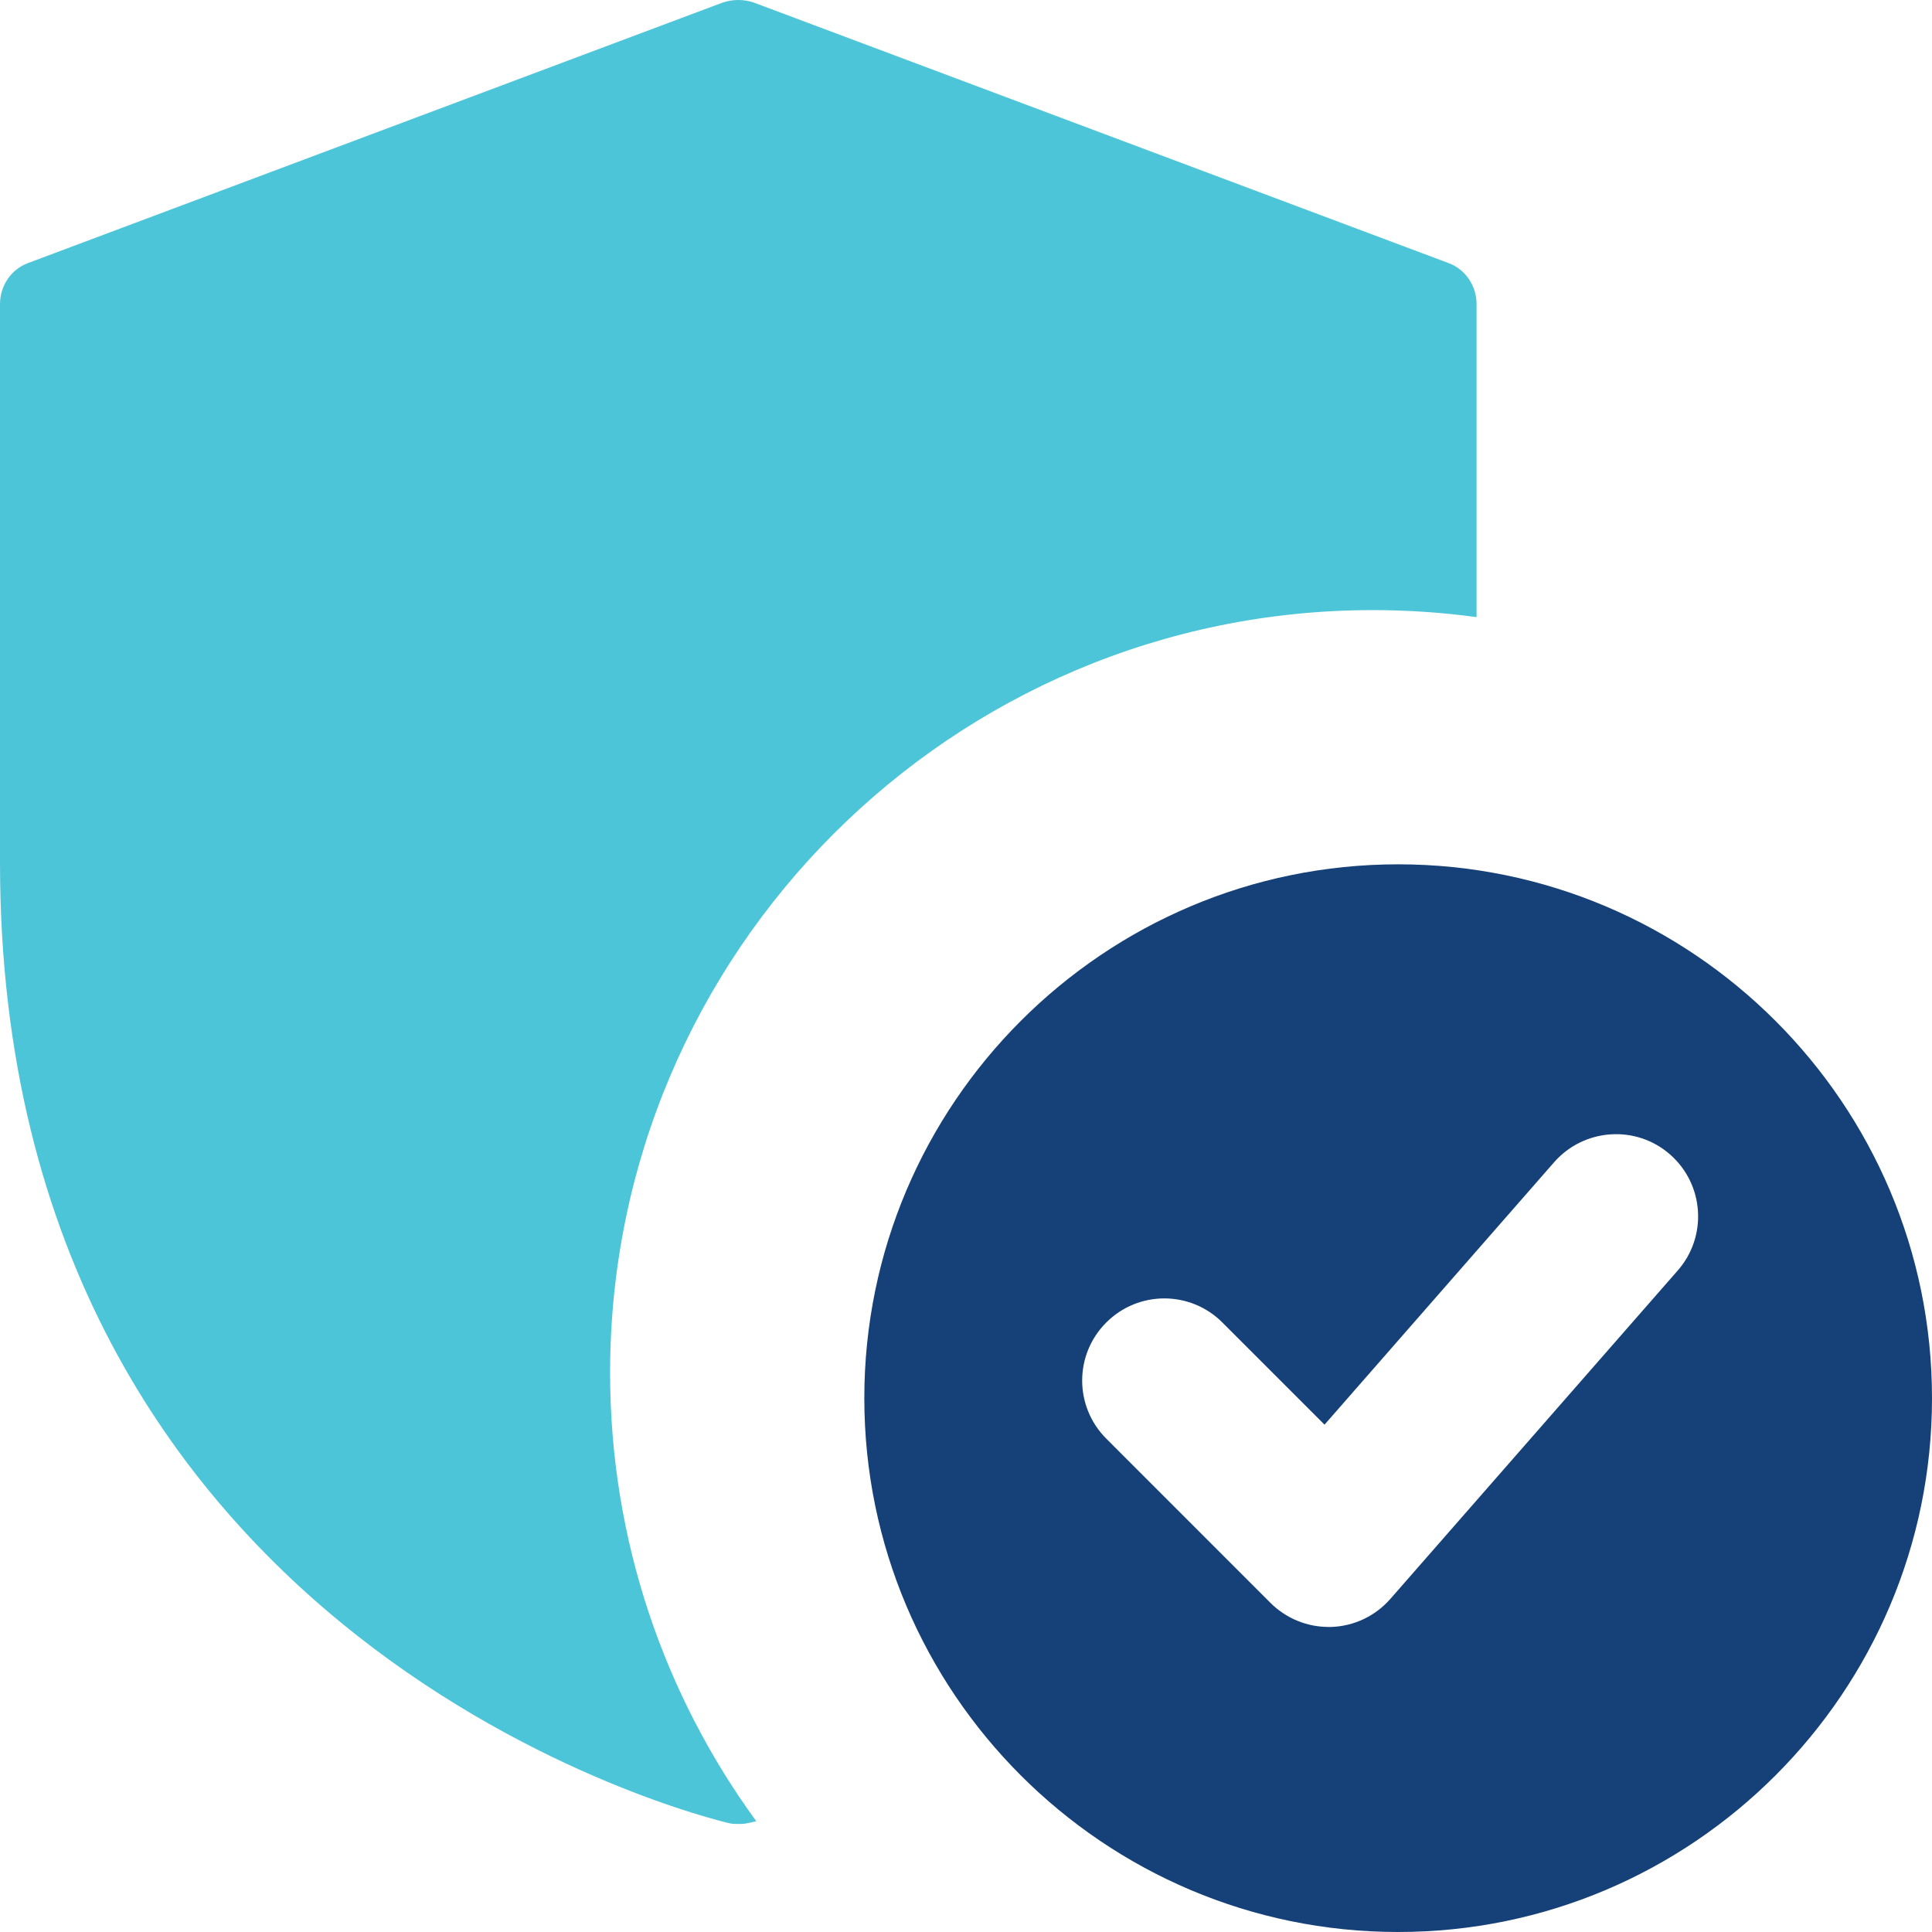 <svg width="38" height="38" viewBox="0 0 38 38" fill="none" xmlns="http://www.w3.org/2000/svg">
<path d="M27.5 17C21.71 17 17 21.71 17 27.5C17 33.289 21.71 38 27.5 38C33.289 38 38 33.289 38 27.5C38 21.71 33.289 17 27.5 17ZM33 24.988L27.346 31.449C27.052 31.785 26.632 31.985 26.185 32C26.167 32 26.149 32 26.131 32C25.703 32 25.293 31.83 24.989 31.527L21.759 28.296C21.127 27.664 21.127 26.643 21.759 26.012C22.39 25.38 23.411 25.38 24.043 26.012L26.052 28.021L30.569 22.858C31.157 22.19 32.178 22.119 32.848 22.707C33.519 23.295 33.588 24.316 33 24.988Z" fill="#164178"/>
<path fill-rule="evenodd" clip-rule="evenodd" d="M14.828 0.051L28.495 5.176C28.82 5.296 29.042 5.62 29.042 5.979V12.138C28.374 12.047 27.692 12 27 12C18.729 12 12 18.729 12 27C12 30.294 13.068 33.344 14.875 35.821C14.775 35.846 14.718 35.858 14.709 35.858C14.64 35.875 14.589 35.875 14.521 35.875C14.453 35.875 14.401 35.875 14.333 35.858C14.332 35.858 14.329 35.857 14.326 35.856C13.945 35.765 0 32.406 0 16.964V5.979C0 5.62 0.222 5.296 0.547 5.176L14.213 0.051C14.418 -0.017 14.623 -0.017 14.828 0.051Z" fill="#4DC5D8"/>
</svg>
